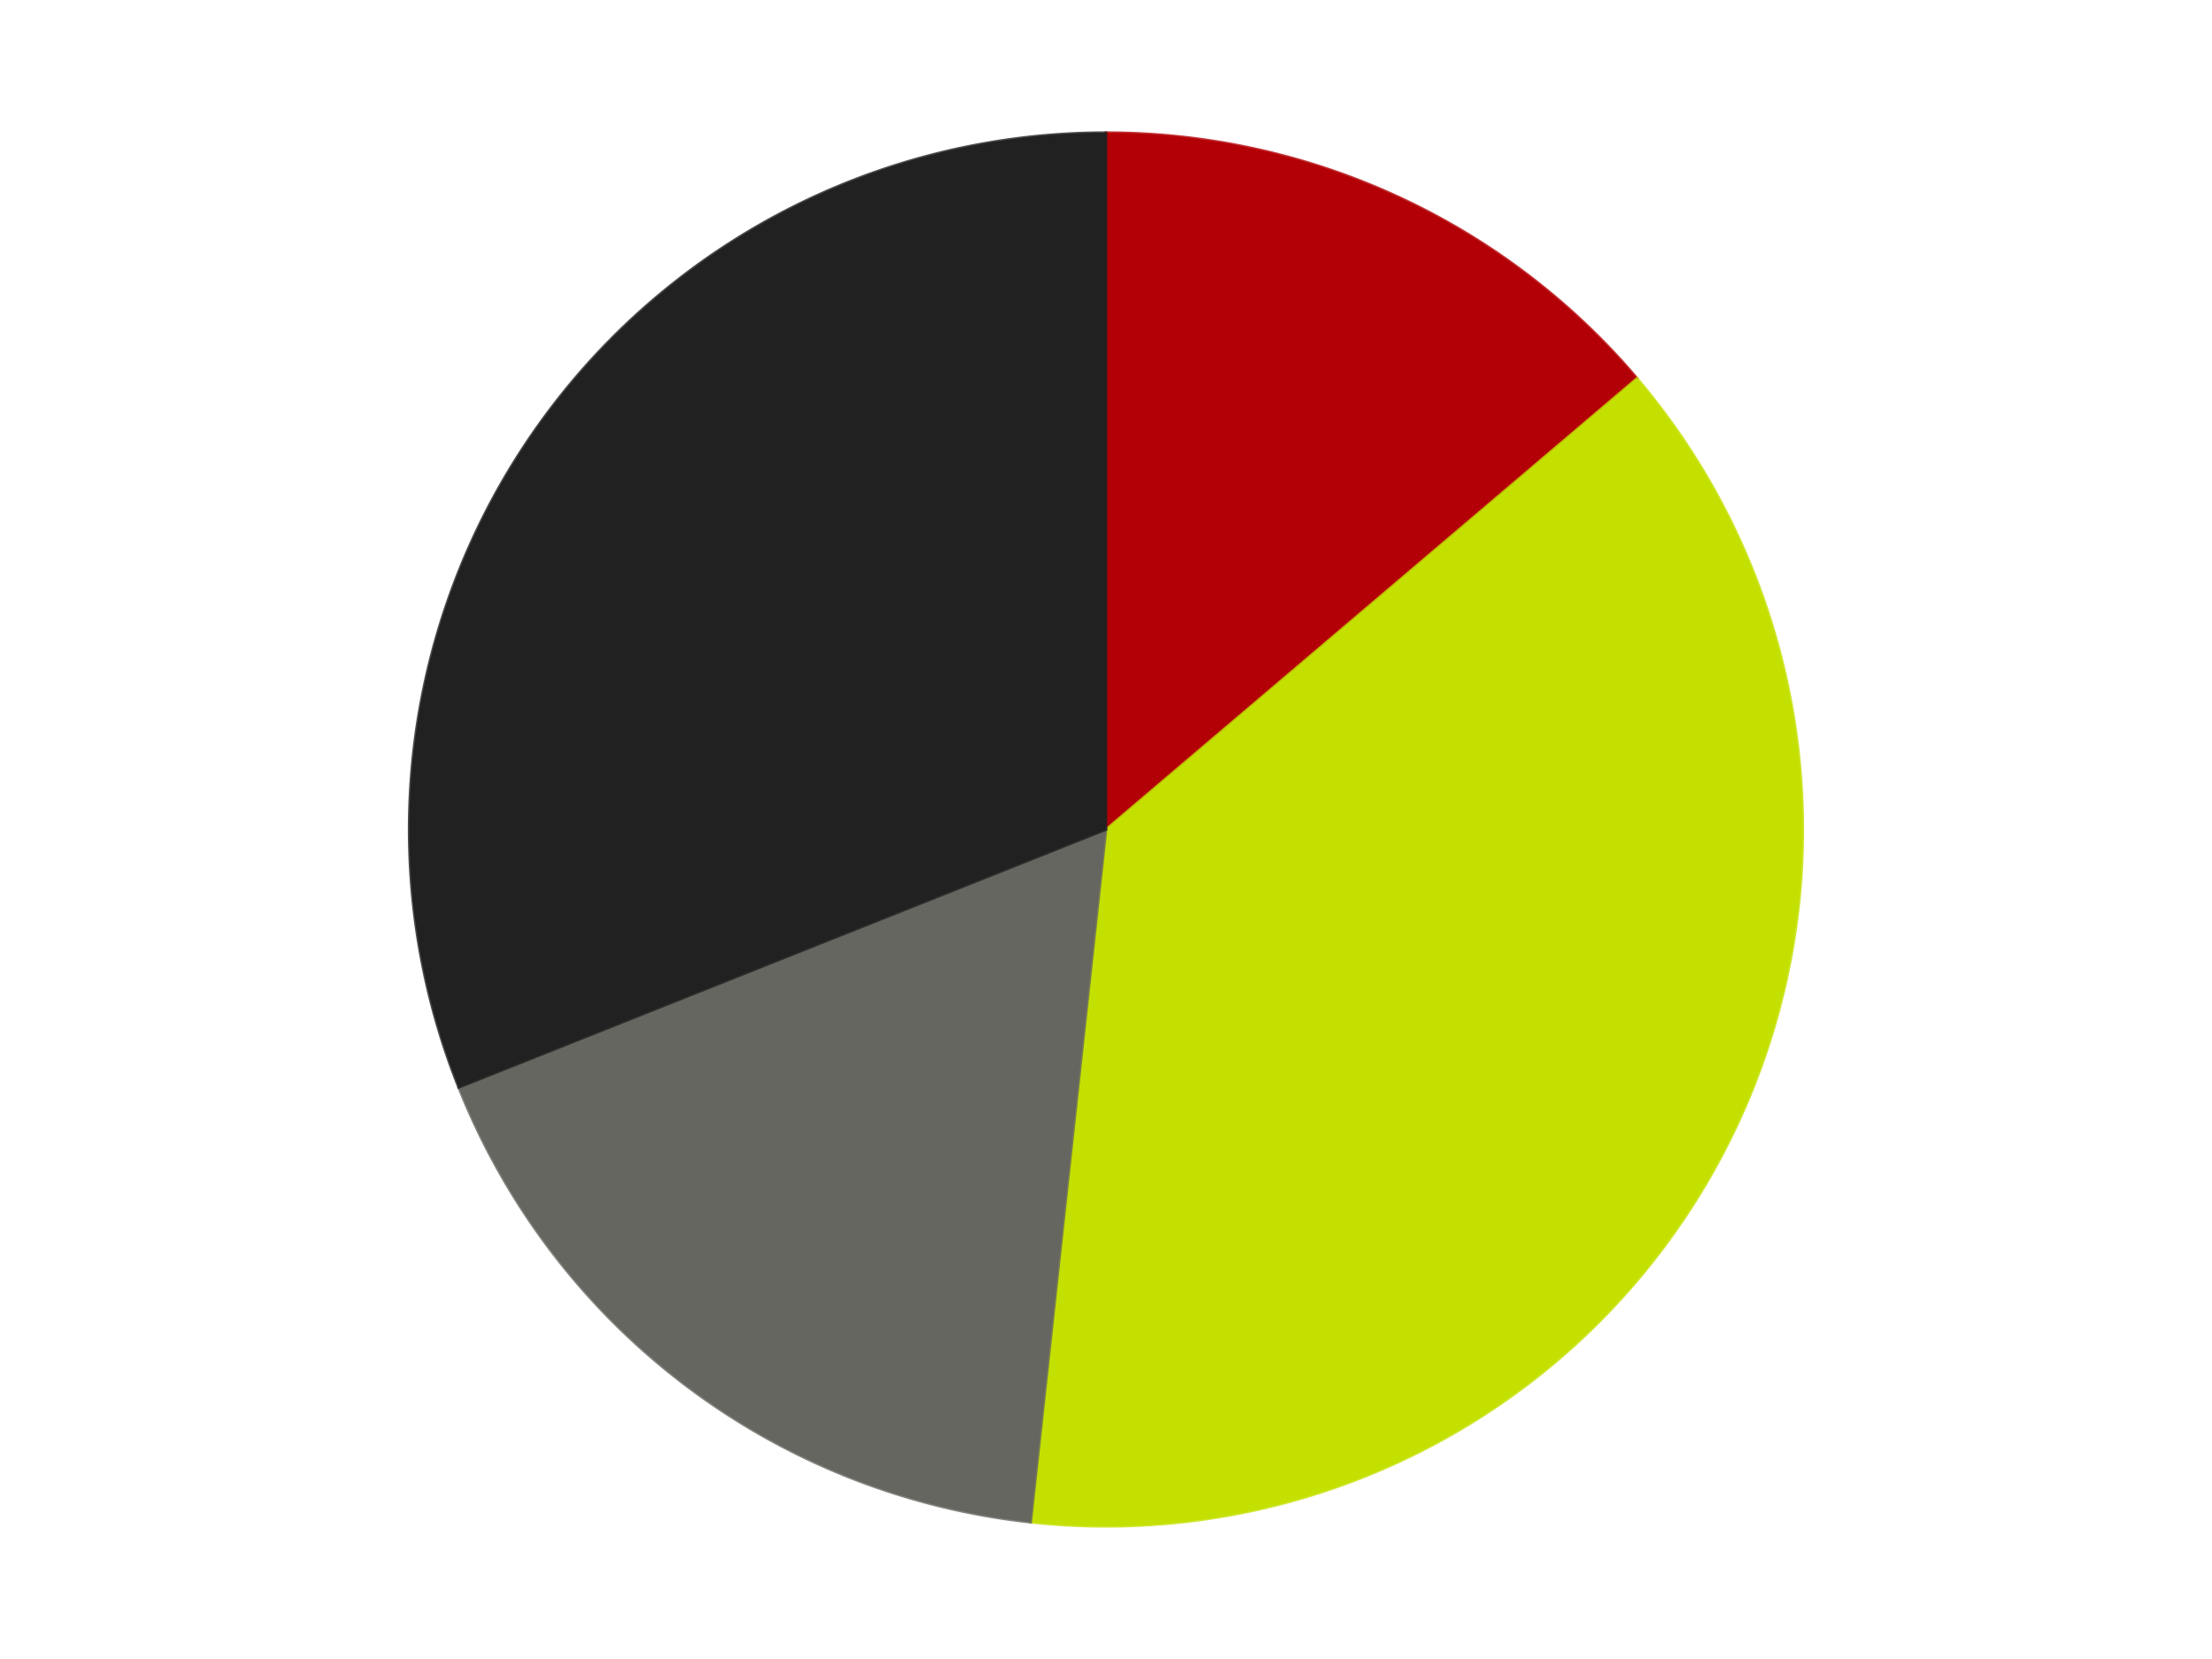 <?xml version='1.0' encoding='utf-8'?>
<svg xmlns="http://www.w3.org/2000/svg" xmlns:xlink="http://www.w3.org/1999/xlink" id="chart-a1947e5f-e102-4a24-88fd-0d1dada872cd" class="pygal-chart" viewBox="0 0 800 600"><!--Generated with pygal 3.0.4 (lxml) ©Kozea 2012-2016 on 2024-07-03--><!--http://pygal.org--><!--http://github.com/Kozea/pygal--><defs><style type="text/css">#chart-a1947e5f-e102-4a24-88fd-0d1dada872cd{-webkit-user-select:none;-webkit-font-smoothing:antialiased;font-family:Consolas,"Liberation Mono",Menlo,Courier,monospace}#chart-a1947e5f-e102-4a24-88fd-0d1dada872cd .title{font-family:Consolas,"Liberation Mono",Menlo,Courier,monospace;font-size:16px}#chart-a1947e5f-e102-4a24-88fd-0d1dada872cd .legends .legend text{font-family:Consolas,"Liberation Mono",Menlo,Courier,monospace;font-size:14px}#chart-a1947e5f-e102-4a24-88fd-0d1dada872cd .axis text{font-family:Consolas,"Liberation Mono",Menlo,Courier,monospace;font-size:10px}#chart-a1947e5f-e102-4a24-88fd-0d1dada872cd .axis text.major{font-family:Consolas,"Liberation Mono",Menlo,Courier,monospace;font-size:10px}#chart-a1947e5f-e102-4a24-88fd-0d1dada872cd .text-overlay text.value{font-family:Consolas,"Liberation Mono",Menlo,Courier,monospace;font-size:16px}#chart-a1947e5f-e102-4a24-88fd-0d1dada872cd .text-overlay text.label{font-family:Consolas,"Liberation Mono",Menlo,Courier,monospace;font-size:10px}#chart-a1947e5f-e102-4a24-88fd-0d1dada872cd .tooltip{font-family:Consolas,"Liberation Mono",Menlo,Courier,monospace;font-size:14px}#chart-a1947e5f-e102-4a24-88fd-0d1dada872cd text.no_data{font-family:Consolas,"Liberation Mono",Menlo,Courier,monospace;font-size:64px}
#chart-a1947e5f-e102-4a24-88fd-0d1dada872cd{background-color:transparent}#chart-a1947e5f-e102-4a24-88fd-0d1dada872cd path,#chart-a1947e5f-e102-4a24-88fd-0d1dada872cd line,#chart-a1947e5f-e102-4a24-88fd-0d1dada872cd rect,#chart-a1947e5f-e102-4a24-88fd-0d1dada872cd circle{-webkit-transition:150ms;-moz-transition:150ms;transition:150ms}#chart-a1947e5f-e102-4a24-88fd-0d1dada872cd .graph &gt; .background{fill:transparent}#chart-a1947e5f-e102-4a24-88fd-0d1dada872cd .plot &gt; .background{fill:transparent}#chart-a1947e5f-e102-4a24-88fd-0d1dada872cd .graph{fill:rgba(0,0,0,.87)}#chart-a1947e5f-e102-4a24-88fd-0d1dada872cd text.no_data{fill:rgba(0,0,0,1)}#chart-a1947e5f-e102-4a24-88fd-0d1dada872cd .title{fill:rgba(0,0,0,1)}#chart-a1947e5f-e102-4a24-88fd-0d1dada872cd .legends .legend text{fill:rgba(0,0,0,.87)}#chart-a1947e5f-e102-4a24-88fd-0d1dada872cd .legends .legend:hover text{fill:rgba(0,0,0,1)}#chart-a1947e5f-e102-4a24-88fd-0d1dada872cd .axis .line{stroke:rgba(0,0,0,1)}#chart-a1947e5f-e102-4a24-88fd-0d1dada872cd .axis .guide.line{stroke:rgba(0,0,0,.54)}#chart-a1947e5f-e102-4a24-88fd-0d1dada872cd .axis .major.line{stroke:rgba(0,0,0,.87)}#chart-a1947e5f-e102-4a24-88fd-0d1dada872cd .axis text.major{fill:rgba(0,0,0,1)}#chart-a1947e5f-e102-4a24-88fd-0d1dada872cd .axis.y .guides:hover .guide.line,#chart-a1947e5f-e102-4a24-88fd-0d1dada872cd .line-graph .axis.x .guides:hover .guide.line,#chart-a1947e5f-e102-4a24-88fd-0d1dada872cd .stackedline-graph .axis.x .guides:hover .guide.line,#chart-a1947e5f-e102-4a24-88fd-0d1dada872cd .xy-graph .axis.x .guides:hover .guide.line{stroke:rgba(0,0,0,1)}#chart-a1947e5f-e102-4a24-88fd-0d1dada872cd .axis .guides:hover text{fill:rgba(0,0,0,1)}#chart-a1947e5f-e102-4a24-88fd-0d1dada872cd .reactive{fill-opacity:1.0;stroke-opacity:.8;stroke-width:1}#chart-a1947e5f-e102-4a24-88fd-0d1dada872cd .ci{stroke:rgba(0,0,0,.87)}#chart-a1947e5f-e102-4a24-88fd-0d1dada872cd .reactive.active,#chart-a1947e5f-e102-4a24-88fd-0d1dada872cd .active .reactive{fill-opacity:0.6;stroke-opacity:.9;stroke-width:4}#chart-a1947e5f-e102-4a24-88fd-0d1dada872cd .ci .reactive.active{stroke-width:1.5}#chart-a1947e5f-e102-4a24-88fd-0d1dada872cd .series text{fill:rgba(0,0,0,1)}#chart-a1947e5f-e102-4a24-88fd-0d1dada872cd .tooltip rect{fill:transparent;stroke:rgba(0,0,0,1);-webkit-transition:opacity 150ms;-moz-transition:opacity 150ms;transition:opacity 150ms}#chart-a1947e5f-e102-4a24-88fd-0d1dada872cd .tooltip .label{fill:rgba(0,0,0,.87)}#chart-a1947e5f-e102-4a24-88fd-0d1dada872cd .tooltip .label{fill:rgba(0,0,0,.87)}#chart-a1947e5f-e102-4a24-88fd-0d1dada872cd .tooltip .legend{font-size:.8em;fill:rgba(0,0,0,.54)}#chart-a1947e5f-e102-4a24-88fd-0d1dada872cd .tooltip .x_label{font-size:.6em;fill:rgba(0,0,0,1)}#chart-a1947e5f-e102-4a24-88fd-0d1dada872cd .tooltip .xlink{font-size:.5em;text-decoration:underline}#chart-a1947e5f-e102-4a24-88fd-0d1dada872cd .tooltip .value{font-size:1.5em}#chart-a1947e5f-e102-4a24-88fd-0d1dada872cd .bound{font-size:.5em}#chart-a1947e5f-e102-4a24-88fd-0d1dada872cd .max-value{font-size:.75em;fill:rgba(0,0,0,.54)}#chart-a1947e5f-e102-4a24-88fd-0d1dada872cd .map-element{fill:transparent;stroke:rgba(0,0,0,.54) !important}#chart-a1947e5f-e102-4a24-88fd-0d1dada872cd .map-element .reactive{fill-opacity:inherit;stroke-opacity:inherit}#chart-a1947e5f-e102-4a24-88fd-0d1dada872cd .color-0,#chart-a1947e5f-e102-4a24-88fd-0d1dada872cd .color-0 a:visited{stroke:#F44336;fill:#F44336}#chart-a1947e5f-e102-4a24-88fd-0d1dada872cd .color-1,#chart-a1947e5f-e102-4a24-88fd-0d1dada872cd .color-1 a:visited{stroke:#3F51B5;fill:#3F51B5}#chart-a1947e5f-e102-4a24-88fd-0d1dada872cd .color-2,#chart-a1947e5f-e102-4a24-88fd-0d1dada872cd .color-2 a:visited{stroke:#009688;fill:#009688}#chart-a1947e5f-e102-4a24-88fd-0d1dada872cd .color-3,#chart-a1947e5f-e102-4a24-88fd-0d1dada872cd .color-3 a:visited{stroke:#FFC107;fill:#FFC107}#chart-a1947e5f-e102-4a24-88fd-0d1dada872cd .text-overlay .color-0 text{fill:black}#chart-a1947e5f-e102-4a24-88fd-0d1dada872cd .text-overlay .color-1 text{fill:black}#chart-a1947e5f-e102-4a24-88fd-0d1dada872cd .text-overlay .color-2 text{fill:black}#chart-a1947e5f-e102-4a24-88fd-0d1dada872cd .text-overlay .color-3 text{fill:black}
#chart-a1947e5f-e102-4a24-88fd-0d1dada872cd text.no_data{text-anchor:middle}#chart-a1947e5f-e102-4a24-88fd-0d1dada872cd .guide.line{fill:none}#chart-a1947e5f-e102-4a24-88fd-0d1dada872cd .centered{text-anchor:middle}#chart-a1947e5f-e102-4a24-88fd-0d1dada872cd .title{text-anchor:middle}#chart-a1947e5f-e102-4a24-88fd-0d1dada872cd .legends .legend text{fill-opacity:1}#chart-a1947e5f-e102-4a24-88fd-0d1dada872cd .axis.x text{text-anchor:middle}#chart-a1947e5f-e102-4a24-88fd-0d1dada872cd .axis.x:not(.web) text[transform]{text-anchor:start}#chart-a1947e5f-e102-4a24-88fd-0d1dada872cd .axis.x:not(.web) text[transform].backwards{text-anchor:end}#chart-a1947e5f-e102-4a24-88fd-0d1dada872cd .axis.y text{text-anchor:end}#chart-a1947e5f-e102-4a24-88fd-0d1dada872cd .axis.y text[transform].backwards{text-anchor:start}#chart-a1947e5f-e102-4a24-88fd-0d1dada872cd .axis.y2 text{text-anchor:start}#chart-a1947e5f-e102-4a24-88fd-0d1dada872cd .axis.y2 text[transform].backwards{text-anchor:end}#chart-a1947e5f-e102-4a24-88fd-0d1dada872cd .axis .guide.line{stroke-dasharray:4,4;stroke:black}#chart-a1947e5f-e102-4a24-88fd-0d1dada872cd .axis .major.guide.line{stroke-dasharray:6,6;stroke:black}#chart-a1947e5f-e102-4a24-88fd-0d1dada872cd .horizontal .axis.y .guide.line,#chart-a1947e5f-e102-4a24-88fd-0d1dada872cd .horizontal .axis.y2 .guide.line,#chart-a1947e5f-e102-4a24-88fd-0d1dada872cd .vertical .axis.x .guide.line{opacity:0}#chart-a1947e5f-e102-4a24-88fd-0d1dada872cd .horizontal .axis.always_show .guide.line,#chart-a1947e5f-e102-4a24-88fd-0d1dada872cd .vertical .axis.always_show .guide.line{opacity:1 !important}#chart-a1947e5f-e102-4a24-88fd-0d1dada872cd .axis.y .guides:hover .guide.line,#chart-a1947e5f-e102-4a24-88fd-0d1dada872cd .axis.y2 .guides:hover .guide.line,#chart-a1947e5f-e102-4a24-88fd-0d1dada872cd .axis.x .guides:hover .guide.line{opacity:1}#chart-a1947e5f-e102-4a24-88fd-0d1dada872cd .axis .guides:hover text{opacity:1}#chart-a1947e5f-e102-4a24-88fd-0d1dada872cd .nofill{fill:none}#chart-a1947e5f-e102-4a24-88fd-0d1dada872cd .subtle-fill{fill-opacity:.2}#chart-a1947e5f-e102-4a24-88fd-0d1dada872cd .dot{stroke-width:1px;fill-opacity:1;stroke-opacity:1}#chart-a1947e5f-e102-4a24-88fd-0d1dada872cd .dot.active{stroke-width:5px}#chart-a1947e5f-e102-4a24-88fd-0d1dada872cd .dot.negative{fill:transparent}#chart-a1947e5f-e102-4a24-88fd-0d1dada872cd text,#chart-a1947e5f-e102-4a24-88fd-0d1dada872cd tspan{stroke:none !important}#chart-a1947e5f-e102-4a24-88fd-0d1dada872cd .series text.active{opacity:1}#chart-a1947e5f-e102-4a24-88fd-0d1dada872cd .tooltip rect{fill-opacity:.95;stroke-width:.5}#chart-a1947e5f-e102-4a24-88fd-0d1dada872cd .tooltip text{fill-opacity:1}#chart-a1947e5f-e102-4a24-88fd-0d1dada872cd .showable{visibility:hidden}#chart-a1947e5f-e102-4a24-88fd-0d1dada872cd .showable.shown{visibility:visible}#chart-a1947e5f-e102-4a24-88fd-0d1dada872cd .gauge-background{fill:rgba(229,229,229,1);stroke:none}#chart-a1947e5f-e102-4a24-88fd-0d1dada872cd .bg-lines{stroke:transparent;stroke-width:2px}</style><script type="text/javascript">window.pygal = window.pygal || {};window.pygal.config = window.pygal.config || {};window.pygal.config['a1947e5f-e102-4a24-88fd-0d1dada872cd'] = {"allow_interruptions": false, "box_mode": "extremes", "classes": ["pygal-chart"], "css": ["file://style.css", "file://graph.css"], "defs": [], "disable_xml_declaration": false, "dots_size": 2.5, "dynamic_print_values": false, "explicit_size": false, "fill": false, "force_uri_protocol": "https", "formatter": null, "half_pie": false, "height": 600, "include_x_axis": false, "inner_radius": 0, "interpolate": null, "interpolation_parameters": {}, "interpolation_precision": 250, "inverse_y_axis": false, "js": ["//kozea.github.io/pygal.js/2.0.x/pygal-tooltips.min.js"], "legend_at_bottom": false, "legend_at_bottom_columns": null, "legend_box_size": 12, "logarithmic": false, "margin": 20, "margin_bottom": null, "margin_left": null, "margin_right": null, "margin_top": null, "max_scale": 16, "min_scale": 4, "missing_value_fill_truncation": "x", "no_data_text": "No data", "no_prefix": false, "order_min": null, "pretty_print": false, "print_labels": false, "print_values": false, "print_values_position": "center", "print_zeroes": true, "range": null, "rounded_bars": null, "secondary_range": null, "show_dots": true, "show_legend": false, "show_minor_x_labels": true, "show_minor_y_labels": true, "show_only_major_dots": false, "show_x_guides": false, "show_x_labels": true, "show_y_guides": true, "show_y_labels": true, "spacing": 10, "stack_from_top": false, "strict": false, "stroke": true, "stroke_style": null, "style": {"background": "transparent", "ci_colors": [], "colors": ["#F44336", "#3F51B5", "#009688", "#FFC107", "#FF5722", "#9C27B0", "#03A9F4", "#8BC34A", "#FF9800", "#E91E63", "#2196F3", "#4CAF50", "#FFEB3B", "#673AB7", "#00BCD4", "#CDDC39", "#9E9E9E", "#607D8B"], "dot_opacity": "1", "font_family": "Consolas, \"Liberation Mono\", Menlo, Courier, monospace", "foreground": "rgba(0, 0, 0, .87)", "foreground_strong": "rgba(0, 0, 0, 1)", "foreground_subtle": "rgba(0, 0, 0, .54)", "guide_stroke_color": "black", "guide_stroke_dasharray": "4,4", "label_font_family": "Consolas, \"Liberation Mono\", Menlo, Courier, monospace", "label_font_size": 10, "legend_font_family": "Consolas, \"Liberation Mono\", Menlo, Courier, monospace", "legend_font_size": 14, "major_guide_stroke_color": "black", "major_guide_stroke_dasharray": "6,6", "major_label_font_family": "Consolas, \"Liberation Mono\", Menlo, Courier, monospace", "major_label_font_size": 10, "no_data_font_family": "Consolas, \"Liberation Mono\", Menlo, Courier, monospace", "no_data_font_size": 64, "opacity": "1.0", "opacity_hover": "0.6", "plot_background": "transparent", "stroke_opacity": ".8", "stroke_opacity_hover": ".9", "stroke_width": "1", "stroke_width_hover": "4", "title_font_family": "Consolas, \"Liberation Mono\", Menlo, Courier, monospace", "title_font_size": 16, "tooltip_font_family": "Consolas, \"Liberation Mono\", Menlo, Courier, monospace", "tooltip_font_size": 14, "transition": "150ms", "value_background": "rgba(229, 229, 229, 1)", "value_colors": [], "value_font_family": "Consolas, \"Liberation Mono\", Menlo, Courier, monospace", "value_font_size": 16, "value_label_font_family": "Consolas, \"Liberation Mono\", Menlo, Courier, monospace", "value_label_font_size": 10}, "title": null, "tooltip_border_radius": 0, "tooltip_fancy_mode": true, "truncate_label": null, "truncate_legend": null, "width": 800, "x_label_rotation": 0, "x_labels": null, "x_labels_major": null, "x_labels_major_count": null, "x_labels_major_every": null, "x_title": null, "xrange": null, "y_label_rotation": 0, "y_labels": null, "y_labels_major": null, "y_labels_major_count": null, "y_labels_major_every": null, "y_title": null, "zero": 0, "legends": ["Red", "Lime", "Pearl Dark Gray", "Black"]}</script><script type="text/javascript" xlink:href="https://kozea.github.io/pygal.js/2.0.x/pygal-tooltips.min.js"/></defs><title>Pygal</title><g class="graph pie-graph vertical"><rect x="0" y="0" width="800" height="600" class="background"/><g transform="translate(20, 20)" class="plot"><rect x="0" y="0" width="760" height="560" class="background"/><g class="series serie-0 color-0"><g class="slices"><g class="slice" style="fill: #B30006; stroke: #B30006"><path d="M380 28 A252 252 0 0 1 572.065 116.859 L380 280 A0 0 0 0 0 380 280 z" class="slice reactive tooltip-trigger"/><desc class="value">4</desc><desc class="x centered">432.9060267965933</desc><desc class="y centered">165.6454971214594</desc></g></g></g><g class="series serie-1 color-1"><g class="slices"><g class="slice" style="fill: #C4E000; stroke: #C4E000"><path d="M572.065 116.859 A252 252 0 0 1 352.754 530.523 L380 280 A0 0 0 0 0 380 280 z" class="slice reactive tooltip-trigger"/><desc class="value">11</desc><desc class="x centered">491.3225176001989</desc><desc class="y centered">339.01946352817356</desc></g></g></g><g class="series serie-2 color-2"><g class="slices"><g class="slice" style="fill: #666660; stroke: #666660"><path d="M352.754 530.523 A252 252 0 0 1 145.898 373.275 L380 280 A0 0 0 0 0 380 280 z" class="slice reactive tooltip-trigger"/><desc class="value">5</desc><desc class="x centered">303.74804888558566</desc><desc class="y centered">380.30772627891116</desc></g></g></g><g class="series serie-3 color-3"><g class="slices"><g class="slice" style="fill: #212121; stroke: #212121"><path d="M145.898 373.275 A252 252 0 0 1 380 28 L380 280 A0 0 0 0 0 380 280 z" class="slice reactive tooltip-trigger"/><desc class="value">9</desc><desc class="x centered">275.71118623223174</desc><desc class="y centered">209.29042976433982</desc></g></g></g></g><g class="titles"/><g transform="translate(20, 20)" class="plot overlay"><g class="series serie-0 color-0"/><g class="series serie-1 color-1"/><g class="series serie-2 color-2"/><g class="series serie-3 color-3"/></g><g transform="translate(20, 20)" class="plot text-overlay"><g class="series serie-0 color-0"/><g class="series serie-1 color-1"/><g class="series serie-2 color-2"/><g class="series serie-3 color-3"/></g><g transform="translate(20, 20)" class="plot tooltip-overlay"><g transform="translate(0 0)" style="opacity: 0" class="tooltip"><rect rx="0" ry="0" width="0" height="0" class="tooltip-box"/><g class="text"/></g></g></g></svg>